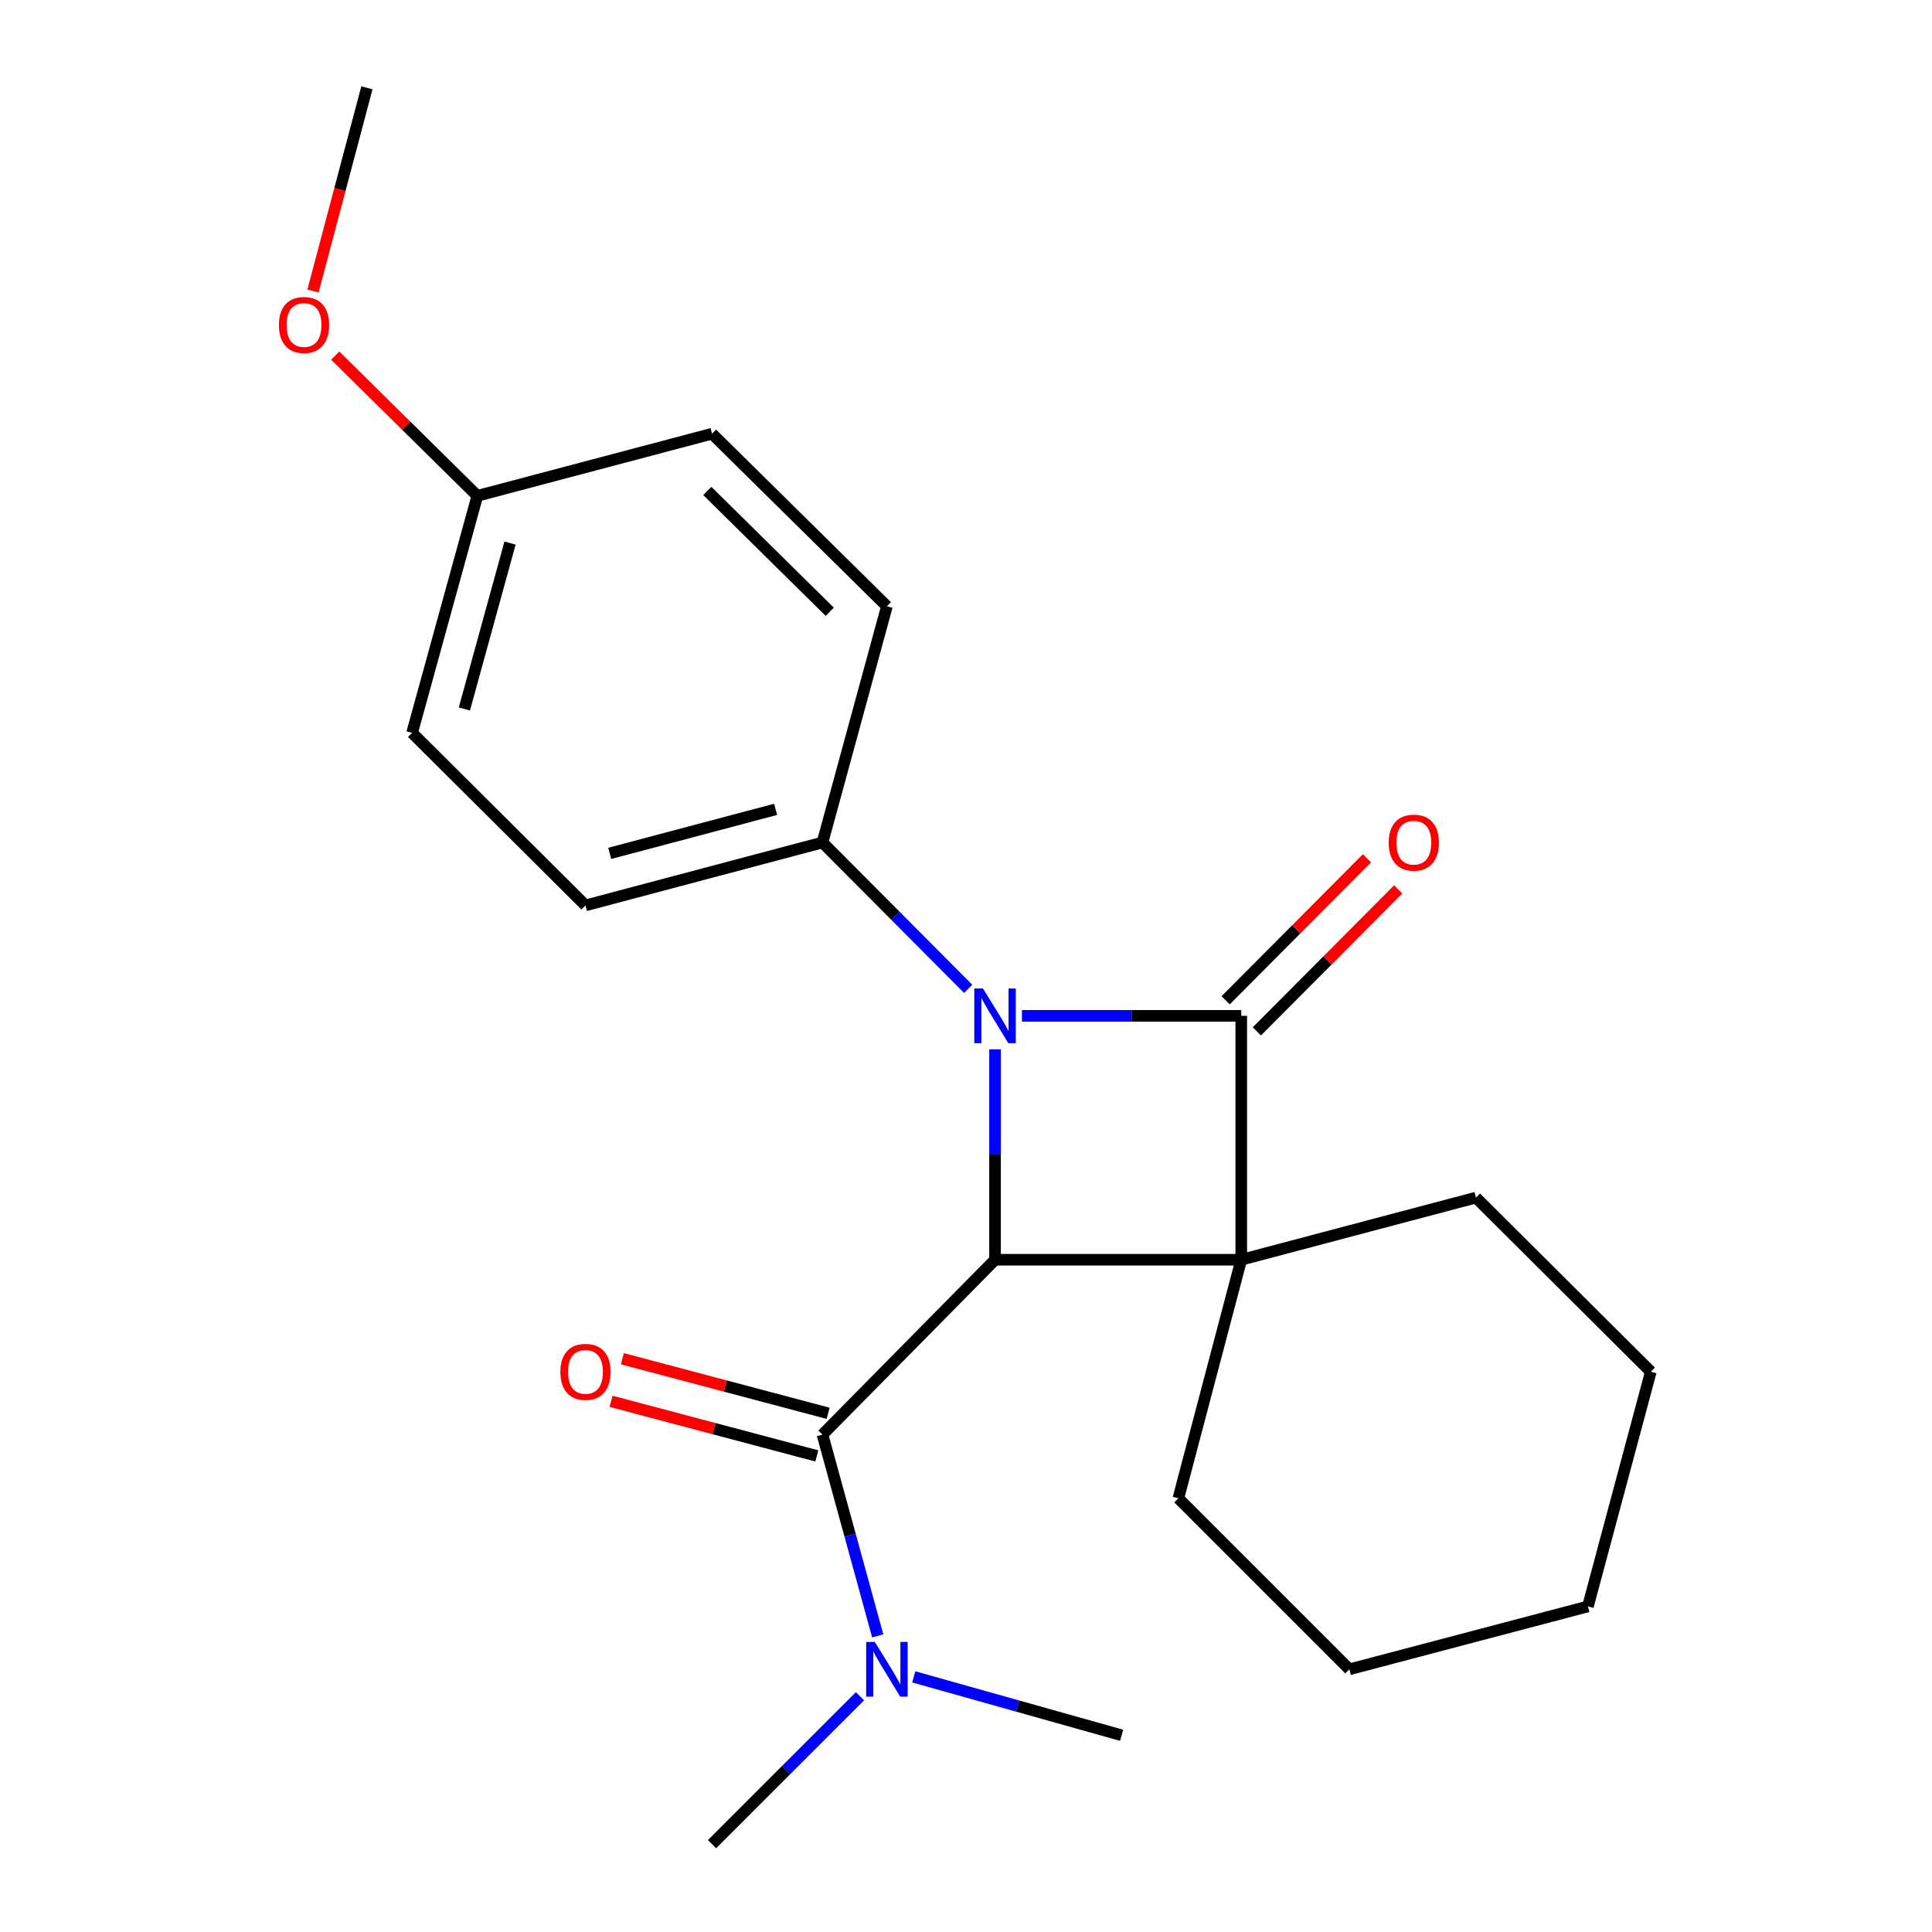 <?xml version='1.0' encoding='iso-8859-1'?>
<svg version='1.1' baseProfile='full'
              xmlns='http://www.w3.org/2000/svg'
                      xmlns:rdkit='http://www.rdkit.org/xml'
                      xmlns:xlink='http://www.w3.org/1999/xlink'
                  xml:space='preserve'
width='1000px' height='1000px' viewBox='0 0 1000 1000'>
<!-- END OF HEADER -->
<rect style='opacity:1.0;fill:#FFFFFF;stroke:none' width='1000' height='1000' x='0' y='0'> </rect>
<path class='bond-0' d='M 642.468,652.043 L 642.468,525.799' style='fill:none;fill-rule:evenodd;stroke:#000000;stroke-width:6px;stroke-linecap:butt;stroke-linejoin:miter;stroke-opacity:1' />
<path class='bond-2' d='M 642.468,652.043 L 515.032,652.043' style='fill:none;fill-rule:evenodd;stroke:#000000;stroke-width:6px;stroke-linecap:butt;stroke-linejoin:miter;stroke-opacity:1' />
<path class='bond-8' d='M 642.468,652.043 L 609.915,775.512' style='fill:none;fill-rule:evenodd;stroke:#000000;stroke-width:6px;stroke-linecap:butt;stroke-linejoin:miter;stroke-opacity:1' />
<path class='bond-9' d='M 642.468,652.043 L 763.948,619.883' style='fill:none;fill-rule:evenodd;stroke:#000000;stroke-width:6px;stroke-linecap:butt;stroke-linejoin:miter;stroke-opacity:1' />
<path class='bond-5' d='M 650.55,533.844 L 687.128,497.101' style='fill:none;fill-rule:evenodd;stroke:#000000;stroke-width:6px;stroke-linecap:butt;stroke-linejoin:miter;stroke-opacity:1' />
<path class='bond-5' d='M 687.128,497.101 L 723.705,460.357' style='fill:none;fill-rule:evenodd;stroke:#FF0000;stroke-width:6px;stroke-linecap:butt;stroke-linejoin:miter;stroke-opacity:1' />
<path class='bond-5' d='M 634.386,517.753 L 670.963,481.01' style='fill:none;fill-rule:evenodd;stroke:#000000;stroke-width:6px;stroke-linecap:butt;stroke-linejoin:miter;stroke-opacity:1' />
<path class='bond-5' d='M 670.963,481.01 L 707.541,444.266' style='fill:none;fill-rule:evenodd;stroke:#FF0000;stroke-width:6px;stroke-linecap:butt;stroke-linejoin:miter;stroke-opacity:1' />
<path class='bond-22' d='M 642.468,525.799 L 585.713,525.799' style='fill:none;fill-rule:evenodd;stroke:#000000;stroke-width:6px;stroke-linecap:butt;stroke-linejoin:miter;stroke-opacity:1' />
<path class='bond-22' d='M 585.713,525.799 L 528.958,525.799' style='fill:none;fill-rule:evenodd;stroke:#0000FF;stroke-width:6px;stroke-linecap:butt;stroke-linejoin:miter;stroke-opacity:1' />
<path class='bond-1' d='M 515.032,543.115 L 515.032,597.579' style='fill:none;fill-rule:evenodd;stroke:#0000FF;stroke-width:6px;stroke-linecap:butt;stroke-linejoin:miter;stroke-opacity:1' />
<path class='bond-1' d='M 515.032,597.579 L 515.032,652.043' style='fill:none;fill-rule:evenodd;stroke:#000000;stroke-width:6px;stroke-linecap:butt;stroke-linejoin:miter;stroke-opacity:1' />
<path class='bond-4' d='M 501.127,511.831 L 463.42,473.952' style='fill:none;fill-rule:evenodd;stroke:#0000FF;stroke-width:6px;stroke-linecap:butt;stroke-linejoin:miter;stroke-opacity:1' />
<path class='bond-4' d='M 463.42,473.952 L 425.712,436.073' style='fill:none;fill-rule:evenodd;stroke:#000000;stroke-width:6px;stroke-linecap:butt;stroke-linejoin:miter;stroke-opacity:1' />
<path class='bond-3' d='M 515.032,652.043 L 425.712,742.554' style='fill:none;fill-rule:evenodd;stroke:#000000;stroke-width:6px;stroke-linecap:butt;stroke-linejoin:miter;stroke-opacity:1' />
<path class='bond-6' d='M 425.712,742.554 L 440.012,794.64' style='fill:none;fill-rule:evenodd;stroke:#000000;stroke-width:6px;stroke-linecap:butt;stroke-linejoin:miter;stroke-opacity:1' />
<path class='bond-6' d='M 440.012,794.64 L 454.311,846.725' style='fill:none;fill-rule:evenodd;stroke:#0000FF;stroke-width:6px;stroke-linecap:butt;stroke-linejoin:miter;stroke-opacity:1' />
<path class='bond-7' d='M 428.637,731.532 L 375.388,717.401' style='fill:none;fill-rule:evenodd;stroke:#000000;stroke-width:6px;stroke-linecap:butt;stroke-linejoin:miter;stroke-opacity:1' />
<path class='bond-7' d='M 375.388,717.401 L 322.139,703.271' style='fill:none;fill-rule:evenodd;stroke:#FF0000;stroke-width:6px;stroke-linecap:butt;stroke-linejoin:miter;stroke-opacity:1' />
<path class='bond-7' d='M 422.787,753.577 L 369.538,739.447' style='fill:none;fill-rule:evenodd;stroke:#000000;stroke-width:6px;stroke-linecap:butt;stroke-linejoin:miter;stroke-opacity:1' />
<path class='bond-7' d='M 369.538,739.447 L 316.289,725.316' style='fill:none;fill-rule:evenodd;stroke:#FF0000;stroke-width:6px;stroke-linecap:butt;stroke-linejoin:miter;stroke-opacity:1' />
<path class='bond-10' d='M 425.712,436.073 L 303.041,468.638' style='fill:none;fill-rule:evenodd;stroke:#000000;stroke-width:6px;stroke-linecap:butt;stroke-linejoin:miter;stroke-opacity:1' />
<path class='bond-10' d='M 401.459,418.913 L 315.59,441.709' style='fill:none;fill-rule:evenodd;stroke:#000000;stroke-width:6px;stroke-linecap:butt;stroke-linejoin:miter;stroke-opacity:1' />
<path class='bond-11' d='M 425.712,436.073 L 459.063,313.808' style='fill:none;fill-rule:evenodd;stroke:#000000;stroke-width:6px;stroke-linecap:butt;stroke-linejoin:miter;stroke-opacity:1' />
<path class='bond-16' d='M 445.123,877.974 L 406.838,916.26' style='fill:none;fill-rule:evenodd;stroke:#0000FF;stroke-width:6px;stroke-linecap:butt;stroke-linejoin:miter;stroke-opacity:1' />
<path class='bond-16' d='M 406.838,916.26 L 368.552,954.545' style='fill:none;fill-rule:evenodd;stroke:#000000;stroke-width:6px;stroke-linecap:butt;stroke-linejoin:miter;stroke-opacity:1' />
<path class='bond-17' d='M 472.958,867.94 L 526.751,883.062' style='fill:none;fill-rule:evenodd;stroke:#0000FF;stroke-width:6px;stroke-linecap:butt;stroke-linejoin:miter;stroke-opacity:1' />
<path class='bond-17' d='M 526.751,883.062 L 580.543,898.183' style='fill:none;fill-rule:evenodd;stroke:#000000;stroke-width:6px;stroke-linecap:butt;stroke-linejoin:miter;stroke-opacity:1' />
<path class='bond-19' d='M 609.915,775.512 L 698.437,864.034' style='fill:none;fill-rule:evenodd;stroke:#000000;stroke-width:6px;stroke-linecap:butt;stroke-linejoin:miter;stroke-opacity:1' />
<path class='bond-20' d='M 763.948,619.883 L 854.459,710.002' style='fill:none;fill-rule:evenodd;stroke:#000000;stroke-width:6px;stroke-linecap:butt;stroke-linejoin:miter;stroke-opacity:1' />
<path class='bond-14' d='M 303.041,468.638 L 213.303,379.318' style='fill:none;fill-rule:evenodd;stroke:#000000;stroke-width:6px;stroke-linecap:butt;stroke-linejoin:miter;stroke-opacity:1' />
<path class='bond-13' d='M 459.063,313.808 L 368.552,224.488' style='fill:none;fill-rule:evenodd;stroke:#000000;stroke-width:6px;stroke-linecap:butt;stroke-linejoin:miter;stroke-opacity:1' />
<path class='bond-13' d='M 429.466,316.644 L 366.108,254.12' style='fill:none;fill-rule:evenodd;stroke:#000000;stroke-width:6px;stroke-linecap:butt;stroke-linejoin:miter;stroke-opacity:1' />
<path class='bond-12' d='M 247.072,256.647 L 368.552,224.488' style='fill:none;fill-rule:evenodd;stroke:#000000;stroke-width:6px;stroke-linecap:butt;stroke-linejoin:miter;stroke-opacity:1' />
<path class='bond-15' d='M 247.072,256.647 L 210.291,220.355' style='fill:none;fill-rule:evenodd;stroke:#000000;stroke-width:6px;stroke-linecap:butt;stroke-linejoin:miter;stroke-opacity:1' />
<path class='bond-15' d='M 210.291,220.355 L 173.51,184.062' style='fill:none;fill-rule:evenodd;stroke:#FF0000;stroke-width:6px;stroke-linecap:butt;stroke-linejoin:miter;stroke-opacity:1' />
<path class='bond-24' d='M 247.072,256.647 L 213.303,379.318' style='fill:none;fill-rule:evenodd;stroke:#000000;stroke-width:6px;stroke-linecap:butt;stroke-linejoin:miter;stroke-opacity:1' />
<path class='bond-24' d='M 263.997,281.102 L 240.359,366.971' style='fill:none;fill-rule:evenodd;stroke:#000000;stroke-width:6px;stroke-linecap:butt;stroke-linejoin:miter;stroke-opacity:1' />
<path class='bond-18' d='M 162.001,150.633 L 175.957,98.044' style='fill:none;fill-rule:evenodd;stroke:#FF0000;stroke-width:6px;stroke-linecap:butt;stroke-linejoin:miter;stroke-opacity:1' />
<path class='bond-18' d='M 175.957,98.044 L 189.912,45.455' style='fill:none;fill-rule:evenodd;stroke:#000000;stroke-width:6px;stroke-linecap:butt;stroke-linejoin:miter;stroke-opacity:1' />
<path class='bond-23' d='M 698.437,864.034 L 821.906,831.482' style='fill:none;fill-rule:evenodd;stroke:#000000;stroke-width:6px;stroke-linecap:butt;stroke-linejoin:miter;stroke-opacity:1' />
<path class='bond-21' d='M 854.459,710.002 L 821.906,831.482' style='fill:none;fill-rule:evenodd;stroke:#000000;stroke-width:6px;stroke-linecap:butt;stroke-linejoin:miter;stroke-opacity:1' />
<path  class='atom-2' d='M 508.772 511.639
L 518.052 526.639
Q 518.972 528.119, 520.452 530.799
Q 521.932 533.479, 522.012 533.639
L 522.012 511.639
L 525.772 511.639
L 525.772 539.959
L 521.892 539.959
L 511.932 523.559
Q 510.772 521.639, 509.532 519.439
Q 508.332 517.239, 507.972 516.559
L 507.972 539.959
L 504.292 539.959
L 504.292 511.639
L 508.772 511.639
' fill='#0000FF'/>
<path  class='atom-6' d='M 718.788 436.153
Q 718.788 429.353, 722.148 425.553
Q 725.508 421.753, 731.788 421.753
Q 738.068 421.753, 741.428 425.553
Q 744.788 429.353, 744.788 436.153
Q 744.788 443.033, 741.388 446.953
Q 737.988 450.833, 731.788 450.833
Q 725.548 450.833, 722.148 446.953
Q 718.788 443.073, 718.788 436.153
M 731.788 447.633
Q 736.108 447.633, 738.428 444.753
Q 740.788 441.833, 740.788 436.153
Q 740.788 430.593, 738.428 427.793
Q 736.108 424.953, 731.788 424.953
Q 727.468 424.953, 725.108 427.753
Q 722.788 430.553, 722.788 436.153
Q 722.788 441.873, 725.108 444.753
Q 727.468 447.633, 731.788 447.633
' fill='#FF0000'/>
<path  class='atom-7' d='M 452.803 849.874
L 462.083 864.874
Q 463.003 866.354, 464.483 869.034
Q 465.963 871.714, 466.043 871.874
L 466.043 849.874
L 469.803 849.874
L 469.803 878.194
L 465.923 878.194
L 455.963 861.794
Q 454.803 859.874, 453.563 857.674
Q 452.363 855.474, 452.003 854.794
L 452.003 878.194
L 448.323 878.194
L 448.323 849.874
L 452.803 849.874
' fill='#0000FF'/>
<path  class='atom-8' d='M 290.041 710.082
Q 290.041 703.282, 293.401 699.482
Q 296.761 695.682, 303.041 695.682
Q 309.321 695.682, 312.681 699.482
Q 316.041 703.282, 316.041 710.082
Q 316.041 716.962, 312.641 720.882
Q 309.241 724.762, 303.041 724.762
Q 296.801 724.762, 293.401 720.882
Q 290.041 717.002, 290.041 710.082
M 303.041 721.562
Q 307.361 721.562, 309.681 718.682
Q 312.041 715.762, 312.041 710.082
Q 312.041 704.522, 309.681 701.722
Q 307.361 698.882, 303.041 698.882
Q 298.721 698.882, 296.361 701.682
Q 294.041 704.482, 294.041 710.082
Q 294.041 715.802, 296.361 718.682
Q 298.721 721.562, 303.041 721.562
' fill='#FF0000'/>
<path  class='atom-16' d='M 144.359 168.206
Q 144.359 161.406, 147.719 157.606
Q 151.079 153.806, 157.359 153.806
Q 163.639 153.806, 166.999 157.606
Q 170.359 161.406, 170.359 168.206
Q 170.359 175.086, 166.959 179.006
Q 163.559 182.886, 157.359 182.886
Q 151.119 182.886, 147.719 179.006
Q 144.359 175.126, 144.359 168.206
M 157.359 179.686
Q 161.679 179.686, 163.999 176.806
Q 166.359 173.886, 166.359 168.206
Q 166.359 162.646, 163.999 159.846
Q 161.679 157.006, 157.359 157.006
Q 153.039 157.006, 150.679 159.806
Q 148.359 162.606, 148.359 168.206
Q 148.359 173.926, 150.679 176.806
Q 153.039 179.686, 157.359 179.686
' fill='#FF0000'/>
</svg>
